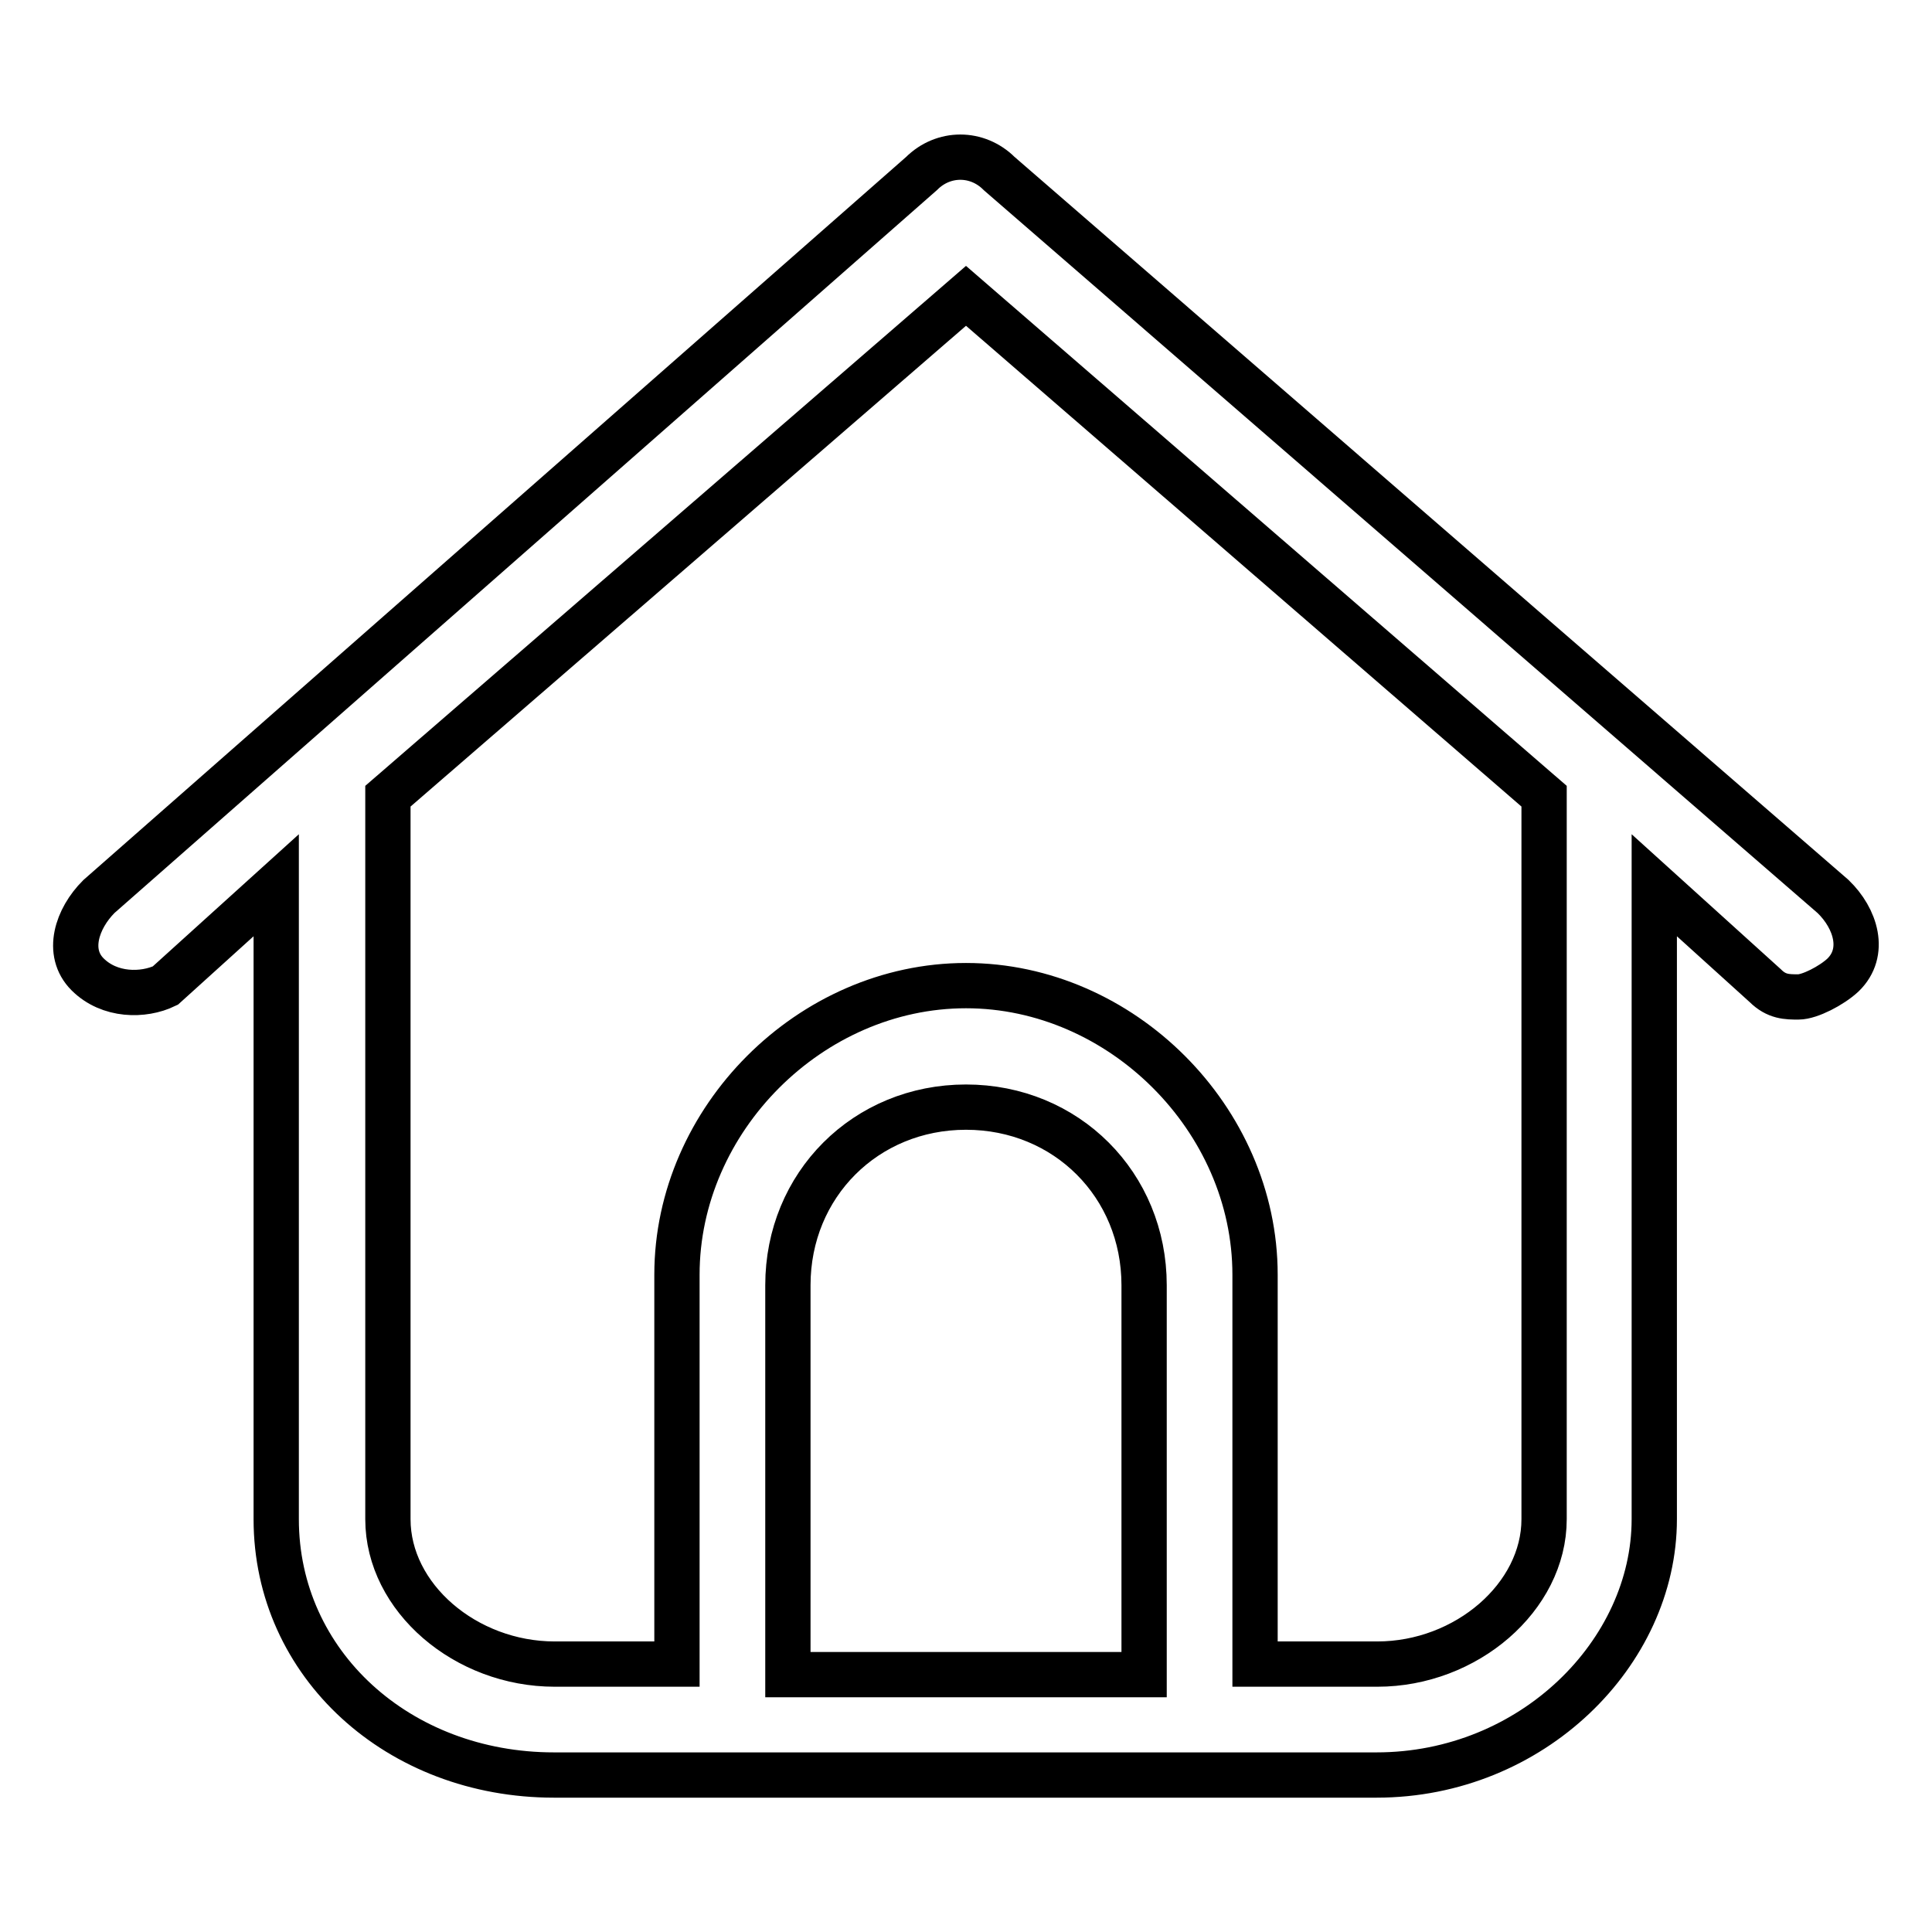 <?xml version="1.0" encoding="utf-8"?>
<!-- Svg Vector Icons : http://www.onlinewebfonts.com/icon -->
<!DOCTYPE svg PUBLIC "-//W3C//DTD SVG 1.1//EN" "http://www.w3.org/Graphics/SVG/1.1/DTD/svg11.dtd">
<svg version="1.1" xmlns="http://www.w3.org/2000/svg" xmlns:xlink="http://www.w3.org/1999/xlink" x="0px" y="0px" viewBox="0 0 256 256" enable-background="new 0 0 256 256" xml:space="preserve">
<g> <path stroke-width="6" fill-opacity="0" stroke="#000000"  d="M242.9,118.8L132.4,23c-2.9-2.9-7.4-2.9-10.3,0l-109,95.8c-2.9,2.9-4.4,7.4-1.5,10.3 c2.9,2.9,7.4,2.9,10.3,1.5l14.7-13.3v84c0,19.2,16.2,33.9,36.8,33.9h109c20.6,0,36.8-16.2,36.8-33.9v-84l14.7,13.3 c1.5,1.5,2.9,1.5,4.4,1.5s4.4-1.5,5.9-2.9C247.3,126.2,245.9,121.7,242.9,118.8z M104.4,221.9v-51.6c0-13.3,10.3-23.6,23.6-23.6 c13.3,0,23.6,10.3,23.6,23.6v51.6H104.4z M204.6,201.3c0,10.3-10.3,19.2-22.1,19.2h-16.2v-51.6c0-20.6-17.7-38.3-38.3-38.3 c-20.6,0-38.3,17.7-38.3,38.3v51.6H73.5c-11.8,0-22.1-8.8-22.1-19.2v-95.8L128,39.2l76.6,66.3V201.3L204.6,201.3z"/></g>
</svg>